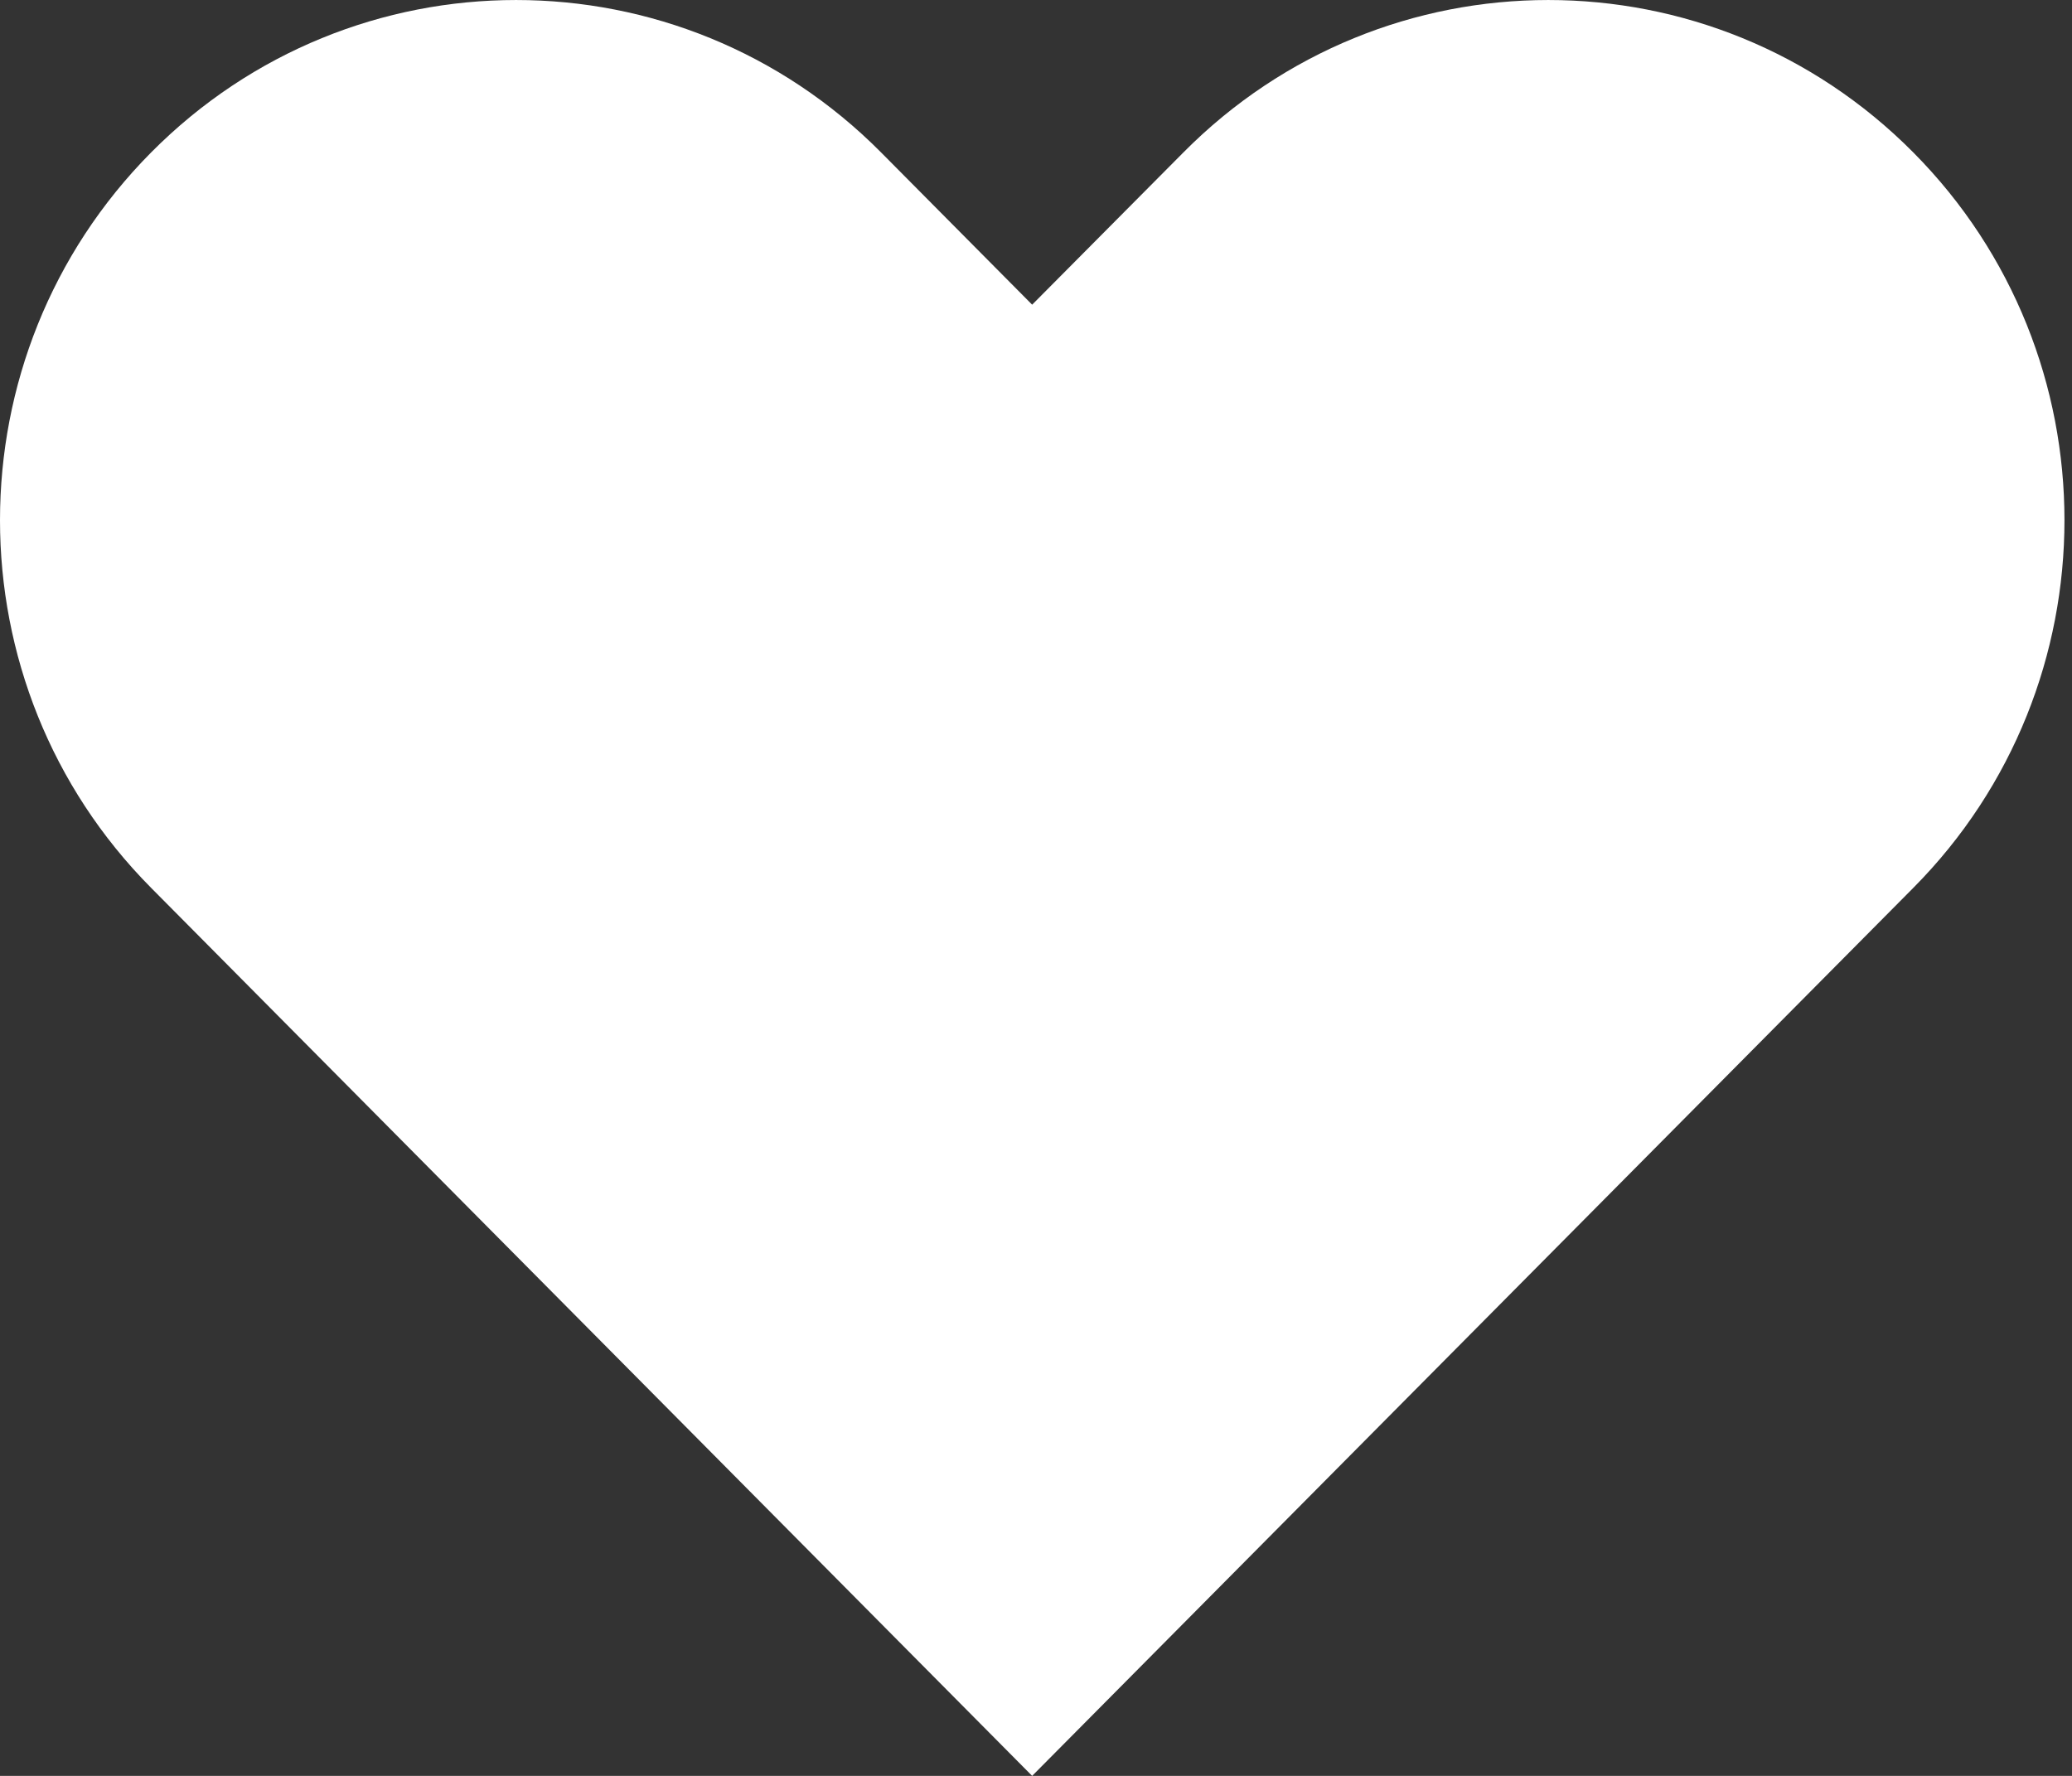 <svg width="35" height="30" viewBox="0 0 35 30" fill="none" xmlns="http://www.w3.org/2000/svg">
<rect x="0" y="0" width="35" height="30" fill="#333333" stroke="none"/>
<g clip-path="url(#clip0_904_3)">
<path fill-rule="evenodd" clip-rule="evenodd" d="M19.99 2.575C23.394 -0.858 28.913 -0.858 32.319 2.575C35.724 6.004 35.724 11.57 32.319 14.999L17.435 30L2.553 14.999C-0.851 11.57 -0.851 6.006 2.553 2.575C5.958 -0.858 11.476 -0.858 14.883 2.575L17.435 5.147L19.99 2.575Z" fill="white"/>
</g>
<defs>
<clipPath id="clip0_904_3">
<rect width="35" height="30" fill="white"/>
</clipPath>
</defs>
</svg>
